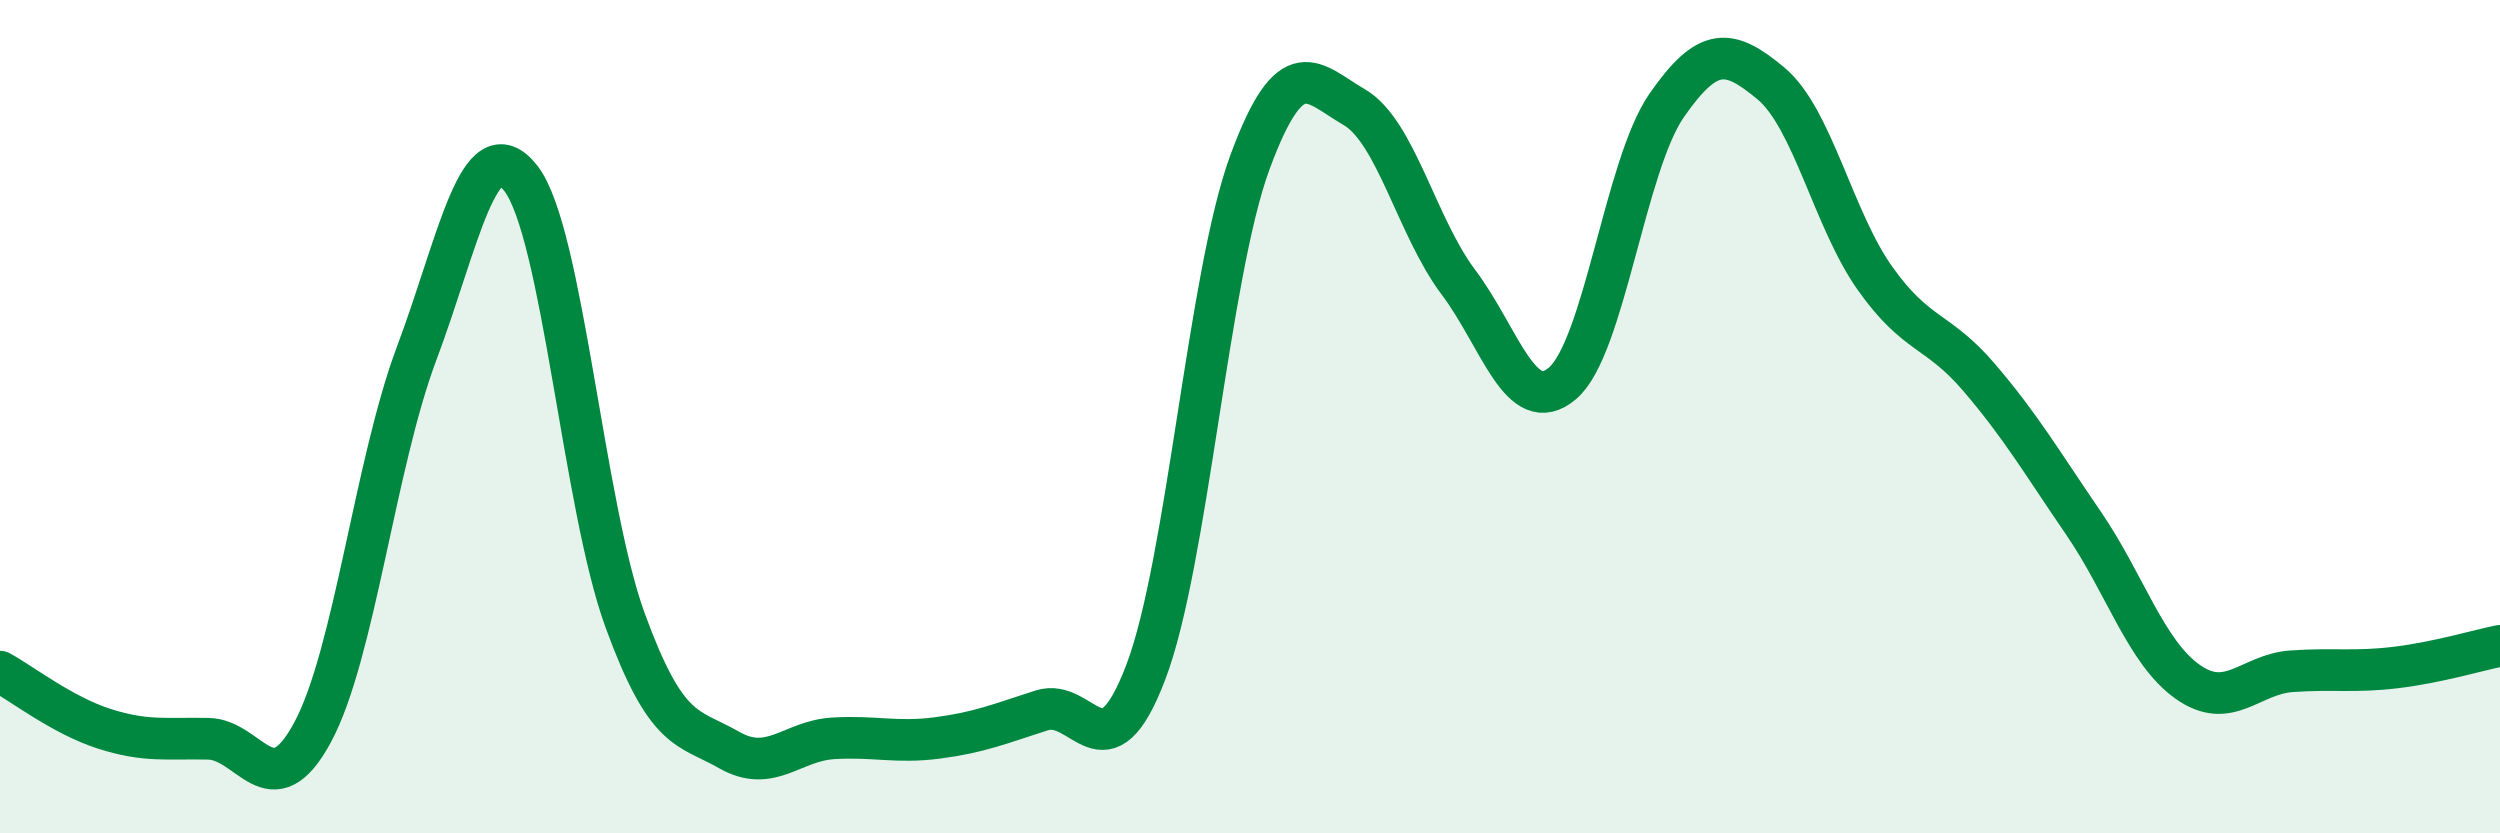 
    <svg width="60" height="20" viewBox="0 0 60 20" xmlns="http://www.w3.org/2000/svg">
      <path
        d="M 0,16.12 C 0.5,16.39 1.5,17.17 2.5,17.49 C 3.5,17.81 4,17.71 5,17.73 C 6,17.75 6.5,19.43 7.5,17.58 C 8.5,15.73 9,11.14 10,8.48 C 11,5.82 11.5,3 12.5,4.28 C 13.5,5.56 14,12.14 15,14.88 C 16,17.62 16.5,17.43 17.5,18 C 18.5,18.57 19,17.78 20,17.72 C 21,17.66 21.5,17.84 22.5,17.71 C 23.5,17.58 24,17.37 25,17.05 C 26,16.73 26.5,18.76 27.5,16.13 C 28.5,13.5 29,6.6 30,3.89 C 31,1.18 31.5,1.99 32.5,2.57 C 33.5,3.15 34,5.44 35,6.77 C 36,8.1 36.5,10.05 37.5,9.2 C 38.5,8.35 39,3.97 40,2.53 C 41,1.09 41.5,1.17 42.5,2 C 43.5,2.83 44,5.27 45,6.68 C 46,8.09 46.5,7.89 47.5,9.06 C 48.5,10.23 49,11.09 50,12.55 C 51,14.01 51.5,15.65 52.5,16.36 C 53.5,17.07 54,16.18 55,16.11 C 56,16.04 56.5,16.14 57.5,16.02 C 58.5,15.9 59.5,15.6 60,15.5L60 20L0 20Z"
        fill="#008740"
        opacity="0.1"
        stroke-linecap="round"
        stroke-linejoin="round"
      />
      <path
        d="M 0,16.12 C 0.5,16.39 1.5,17.17 2.5,17.49 C 3.5,17.81 4,17.71 5,17.73 C 6,17.75 6.5,19.43 7.5,17.58 C 8.5,15.73 9,11.14 10,8.48 C 11,5.82 11.5,3 12.5,4.28 C 13.5,5.56 14,12.14 15,14.88 C 16,17.62 16.5,17.43 17.5,18 C 18.5,18.57 19,17.78 20,17.72 C 21,17.66 21.5,17.84 22.5,17.71 C 23.5,17.58 24,17.37 25,17.05 C 26,16.73 26.5,18.76 27.5,16.13 C 28.5,13.5 29,6.6 30,3.89 C 31,1.18 31.5,1.99 32.5,2.57 C 33.5,3.15 34,5.44 35,6.77 C 36,8.1 36.5,10.05 37.5,9.2 C 38.5,8.35 39,3.97 40,2.53 C 41,1.09 41.5,1.17 42.5,2 C 43.5,2.83 44,5.27 45,6.68 C 46,8.09 46.5,7.89 47.5,9.06 C 48.5,10.23 49,11.09 50,12.55 C 51,14.01 51.5,15.65 52.5,16.36 C 53.5,17.07 54,16.18 55,16.11 C 56,16.04 56.5,16.14 57.5,16.02 C 58.5,15.9 59.5,15.6 60,15.5"
        stroke="#008740"
        stroke-width="1"
        fill="none"
        stroke-linecap="round"
        stroke-linejoin="round"
      />
    </svg>
  